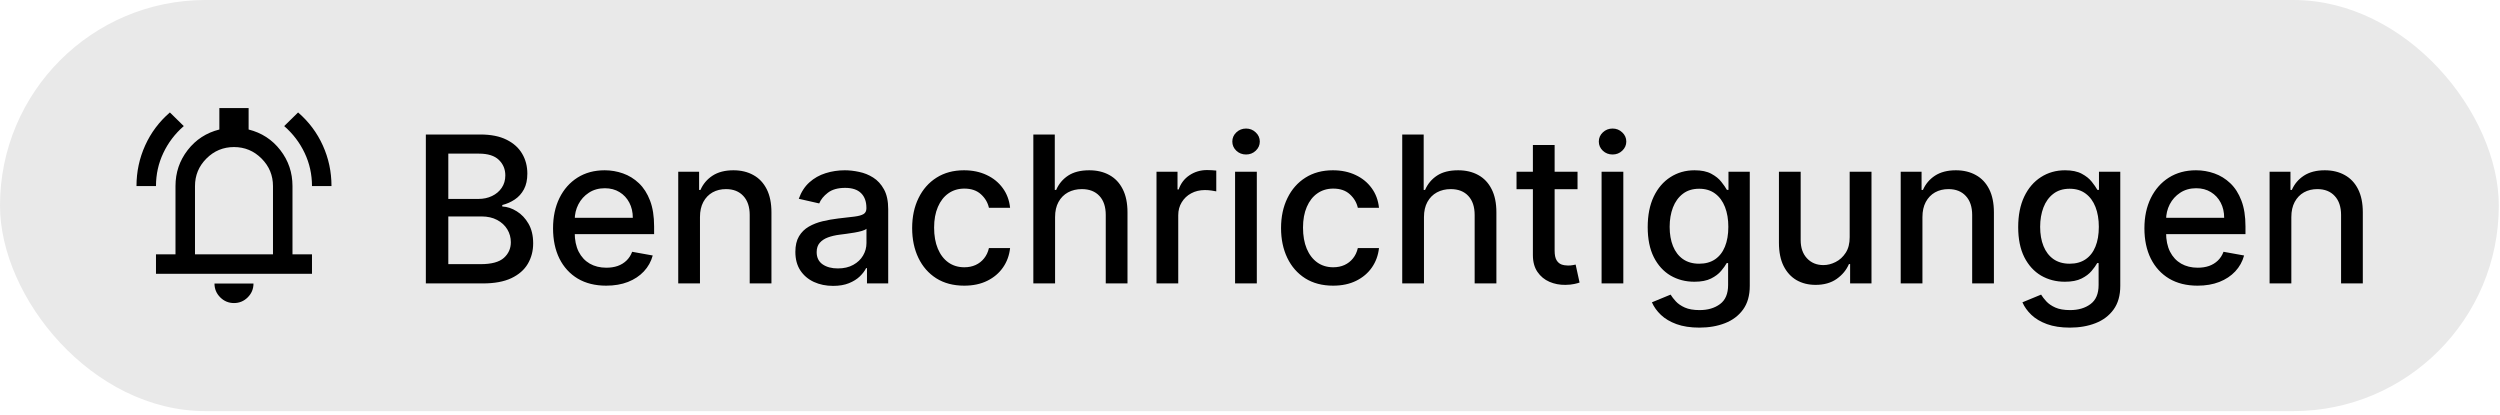 <svg width="289" height="48" viewBox="0 0 289 48" fill="none" xmlns="http://www.w3.org/2000/svg">
<rect width="288.862" height="47.525" rx="23.762" fill="#E9E9E9"/>
<mask id="mask0_1125_19870" style="mask-type:alpha" maskUnits="userSpaceOnUse" x="13" y="10" width="28" height="28">
<rect x="13.524" y="10.238" width="27.05" height="27.05" fill="#D9D9D9"/>
</mask>
<g mask="url(#mask0_1125_19870)">
<path d="M15.778 21.508C15.778 19.855 16.112 18.291 16.779 16.817C17.445 15.342 18.399 14.069 19.639 12.999L21.245 14.576C20.23 15.459 19.441 16.497 18.878 17.69C18.314 18.883 18.032 20.155 18.032 21.508H15.778ZM36.066 21.508C36.066 20.155 35.784 18.883 35.22 17.69C34.657 16.497 33.868 15.459 32.853 14.576L34.459 12.999C35.699 14.069 36.653 15.342 37.319 16.817C37.986 18.291 38.32 19.855 38.32 21.508H36.066ZM18.032 31.652V29.397H20.287V21.508C20.287 19.949 20.756 18.564 21.695 17.352C22.635 16.14 23.856 15.347 25.358 14.971V12.492H28.74V14.971C30.242 15.347 31.463 16.14 32.403 17.352C33.342 18.564 33.811 19.949 33.811 21.508V29.397H36.066V31.652H18.032ZM27.049 35.033C26.429 35.033 25.898 34.812 25.457 34.371C25.016 33.929 24.795 33.398 24.795 32.779H29.303C29.303 33.398 29.082 33.929 28.641 34.371C28.2 34.812 27.669 35.033 27.049 35.033ZM22.541 29.397H31.557V21.508C31.557 20.268 31.116 19.207 30.233 18.324C29.35 17.441 28.289 17 27.049 17C25.809 17 24.748 17.441 23.865 18.324C22.982 19.207 22.541 20.268 22.541 21.508V29.397Z" fill="black"/>
</g>
<path d="M49.228 32.763V15.549H55.532C56.753 15.549 57.765 15.751 58.566 16.154C59.367 16.552 59.967 17.093 60.365 17.776C60.763 18.454 60.961 19.219 60.961 20.071C60.961 20.788 60.83 21.393 60.566 21.886C60.303 22.374 59.95 22.766 59.507 23.063C59.07 23.355 58.588 23.567 58.062 23.702V23.87C58.633 23.898 59.191 24.083 59.734 24.425C60.283 24.761 60.737 25.24 61.096 25.862C61.455 26.484 61.634 27.24 61.634 28.131C61.634 29.011 61.426 29.801 61.012 30.502C60.603 31.196 59.97 31.748 59.112 32.157C58.255 32.561 57.16 32.763 55.826 32.763H49.228ZM51.825 30.535H55.574C56.818 30.535 57.709 30.294 58.247 29.812C58.785 29.33 59.053 28.728 59.053 28.005C59.053 27.462 58.916 26.963 58.642 26.509C58.367 26.055 57.975 25.694 57.465 25.425C56.961 25.156 56.361 25.021 55.666 25.021H51.825V30.535ZM51.825 22.996H55.305C55.888 22.996 56.411 22.884 56.877 22.66C57.347 22.436 57.72 22.122 57.994 21.718C58.275 21.309 58.415 20.827 58.415 20.273C58.415 19.561 58.165 18.964 57.667 18.482C57.168 18 56.403 17.76 55.372 17.76H51.825V22.996ZM70.077 33.023C68.805 33.023 67.709 32.751 66.79 32.208C65.877 31.659 65.171 30.888 64.672 29.896C64.179 28.899 63.932 27.731 63.932 26.392C63.932 25.069 64.179 23.904 64.672 22.895C65.171 21.886 65.866 21.099 66.757 20.533C67.653 19.967 68.701 19.684 69.9 19.684C70.629 19.684 71.335 19.805 72.018 20.046C72.702 20.287 73.315 20.665 73.859 21.18C74.402 21.696 74.831 22.366 75.145 23.189C75.459 24.007 75.615 25.002 75.615 26.173V27.064H65.353V25.181H73.153C73.153 24.52 73.018 23.934 72.749 23.424C72.48 22.909 72.102 22.503 71.615 22.206C71.133 21.909 70.567 21.76 69.917 21.76C69.211 21.76 68.594 21.934 68.068 22.282C67.547 22.623 67.143 23.072 66.858 23.626C66.577 24.175 66.437 24.772 66.437 25.416V26.887C66.437 27.75 66.588 28.484 66.891 29.09C67.199 29.695 67.628 30.157 68.177 30.476C68.726 30.79 69.368 30.947 70.102 30.947C70.578 30.947 71.012 30.88 71.404 30.745C71.797 30.605 72.136 30.398 72.421 30.123C72.707 29.849 72.926 29.51 73.077 29.106L75.456 29.535C75.265 30.235 74.923 30.849 74.43 31.376C73.943 31.897 73.329 32.303 72.59 32.594C71.856 32.88 71.018 33.023 70.077 33.023ZM80.917 25.097V32.763H78.404V19.852H80.816V21.954H80.976C81.273 21.27 81.738 20.721 82.371 20.306C83.01 19.892 83.814 19.684 84.783 19.684C85.663 19.684 86.433 19.869 87.094 20.239C87.756 20.603 88.268 21.147 88.633 21.87C88.997 22.592 89.179 23.486 89.179 24.551V32.763H86.666V24.853C86.666 23.918 86.422 23.186 85.935 22.66C85.447 22.127 84.778 21.861 83.926 21.861C83.343 21.861 82.825 21.987 82.371 22.239C81.923 22.492 81.567 22.861 81.303 23.349C81.046 23.831 80.917 24.413 80.917 25.097ZM96.306 33.048C95.488 33.048 94.749 32.897 94.088 32.594C93.426 32.286 92.902 31.841 92.516 31.258C92.135 30.675 91.944 29.961 91.944 29.115C91.944 28.386 92.084 27.787 92.364 27.316C92.645 26.845 93.023 26.473 93.499 26.198C93.975 25.924 94.508 25.716 95.096 25.576C95.684 25.436 96.284 25.33 96.895 25.257C97.668 25.167 98.296 25.094 98.777 25.038C99.259 24.977 99.609 24.879 99.828 24.744C100.047 24.61 100.156 24.391 100.156 24.088V24.03C100.156 23.296 99.948 22.727 99.534 22.323C99.125 21.92 98.514 21.718 97.702 21.718C96.856 21.718 96.189 21.906 95.701 22.282C95.219 22.651 94.886 23.063 94.701 23.517L92.339 22.979C92.619 22.195 93.028 21.561 93.566 21.079C94.11 20.592 94.735 20.239 95.441 20.02C96.147 19.796 96.889 19.684 97.668 19.684C98.183 19.684 98.73 19.746 99.307 19.869C99.89 19.987 100.433 20.205 100.938 20.525C101.447 20.844 101.865 21.301 102.19 21.895C102.515 22.483 102.677 23.248 102.677 24.189V32.763H100.223V30.997H100.122C99.96 31.322 99.716 31.642 99.391 31.956C99.066 32.269 98.648 32.53 98.139 32.737C97.629 32.945 97.018 33.048 96.306 33.048ZM96.853 31.031C97.547 31.031 98.141 30.894 98.635 30.619C99.133 30.345 99.511 29.986 99.769 29.543C100.033 29.095 100.164 28.616 100.164 28.106V26.442C100.075 26.532 99.901 26.616 99.643 26.694C99.391 26.767 99.102 26.831 98.777 26.887C98.452 26.938 98.136 26.985 97.828 27.03C97.519 27.07 97.262 27.103 97.054 27.131C96.567 27.193 96.121 27.296 95.718 27.442C95.32 27.588 95.001 27.798 94.76 28.073C94.525 28.341 94.407 28.7 94.407 29.148C94.407 29.77 94.637 30.241 95.096 30.56C95.555 30.874 96.141 31.031 96.853 31.031ZM111.463 33.023C110.213 33.023 109.137 32.74 108.235 32.174C107.339 31.603 106.649 30.815 106.167 29.812C105.686 28.809 105.445 27.661 105.445 26.366C105.445 25.055 105.691 23.898 106.184 22.895C106.677 21.886 107.372 21.099 108.269 20.533C109.165 19.967 110.221 19.684 111.437 19.684C112.418 19.684 113.292 19.866 114.06 20.231C114.827 20.589 115.447 21.094 115.917 21.744C116.394 22.393 116.677 23.153 116.766 24.021H114.32C114.186 23.416 113.878 22.895 113.396 22.458C112.919 22.021 112.281 21.802 111.479 21.802C110.779 21.802 110.165 21.987 109.639 22.357C109.118 22.721 108.711 23.242 108.42 23.92C108.129 24.593 107.983 25.389 107.983 26.307C107.983 27.249 108.126 28.061 108.412 28.745C108.697 29.428 109.101 29.958 109.622 30.333C110.149 30.709 110.768 30.896 111.479 30.896C111.956 30.896 112.387 30.81 112.774 30.636C113.166 30.457 113.494 30.202 113.757 29.871C114.026 29.541 114.214 29.143 114.32 28.678H116.766C116.677 29.512 116.405 30.258 115.951 30.913C115.497 31.569 114.889 32.084 114.127 32.46C113.371 32.835 112.482 33.023 111.463 33.023ZM121.967 25.097V32.763H119.454V15.549H121.933V21.954H122.093C122.395 21.259 122.858 20.707 123.48 20.298C124.102 19.889 124.914 19.684 125.917 19.684C126.802 19.684 127.576 19.866 128.237 20.231C128.904 20.595 129.419 21.138 129.783 21.861C130.153 22.578 130.338 23.475 130.338 24.551V32.763H127.825V24.853C127.825 23.906 127.581 23.172 127.094 22.651C126.606 22.125 125.928 21.861 125.06 21.861C124.466 21.861 123.933 21.987 123.463 22.239C122.998 22.492 122.631 22.861 122.362 23.349C122.098 23.831 121.967 24.413 121.967 25.097ZM133.692 32.763V19.852H136.121V21.903H136.255C136.491 21.208 136.905 20.662 137.499 20.264C138.099 19.861 138.777 19.659 139.533 19.659C139.69 19.659 139.875 19.665 140.088 19.676C140.306 19.687 140.477 19.701 140.601 19.718V22.122C140.5 22.094 140.32 22.063 140.063 22.029C139.805 21.99 139.547 21.971 139.289 21.971C138.695 21.971 138.166 22.096 137.701 22.349C137.241 22.595 136.877 22.94 136.608 23.383C136.339 23.82 136.205 24.318 136.205 24.879V32.763H133.692ZM142.775 32.763V19.852H145.288V32.763H142.775ZM144.044 17.86C143.607 17.86 143.232 17.715 142.918 17.423C142.61 17.126 142.456 16.773 142.456 16.364C142.456 15.95 142.61 15.597 142.918 15.305C143.232 15.008 143.607 14.86 144.044 14.86C144.482 14.86 144.854 15.008 145.162 15.305C145.476 15.597 145.633 15.95 145.633 16.364C145.633 16.773 145.476 17.126 145.162 17.423C144.854 17.715 144.482 17.86 144.044 17.86ZM154.107 33.023C152.858 33.023 151.782 32.74 150.88 32.174C149.983 31.603 149.294 30.815 148.812 29.812C148.33 28.809 148.089 27.661 148.089 26.366C148.089 25.055 148.336 23.898 148.829 22.895C149.322 21.886 150.017 21.099 150.913 20.533C151.81 19.967 152.866 19.684 154.082 19.684C155.063 19.684 155.937 19.866 156.704 20.231C157.472 20.589 158.091 21.094 158.562 21.744C159.038 22.393 159.321 23.153 159.411 24.021H156.965C156.831 23.416 156.522 22.895 156.04 22.458C155.564 22.021 154.925 21.802 154.124 21.802C153.424 21.802 152.81 21.987 152.283 22.357C151.762 22.721 151.356 23.242 151.065 23.92C150.773 24.593 150.628 25.389 150.628 26.307C150.628 27.249 150.771 28.061 151.056 28.745C151.342 29.428 151.746 29.958 152.267 30.333C152.793 30.709 153.413 30.896 154.124 30.896C154.6 30.896 155.032 30.81 155.419 30.636C155.811 30.457 156.139 30.202 156.402 29.871C156.671 29.541 156.859 29.143 156.965 28.678H159.411C159.321 29.512 159.049 30.258 158.596 30.913C158.142 31.569 157.534 32.084 156.772 32.46C156.015 32.835 155.127 33.023 154.107 33.023ZM164.611 25.097V32.763H162.098V15.549H164.578V21.954H164.738C165.04 21.259 165.502 20.707 166.124 20.298C166.746 19.889 167.559 19.684 168.562 19.684C169.447 19.684 170.22 19.866 170.882 20.231C171.548 20.595 172.064 21.138 172.428 21.861C172.798 22.578 172.983 23.475 172.983 24.551V32.763H170.47V24.853C170.47 23.906 170.226 23.172 169.738 22.651C169.251 22.125 168.573 21.861 167.704 21.861C167.111 21.861 166.578 21.987 166.108 22.239C165.642 22.492 165.275 22.861 165.006 23.349C164.743 23.831 164.611 24.413 164.611 25.097ZM182.363 19.852V21.87H175.311V19.852H182.363ZM177.202 16.759H179.715V28.972C179.715 29.459 179.788 29.826 179.934 30.073C180.079 30.314 180.267 30.479 180.497 30.569C180.732 30.653 180.987 30.695 181.262 30.695C181.463 30.695 181.64 30.681 181.791 30.653C181.942 30.625 182.06 30.602 182.144 30.586L182.598 32.662C182.452 32.718 182.245 32.774 181.976 32.83C181.707 32.891 181.371 32.925 180.968 32.931C180.306 32.942 179.69 32.824 179.118 32.578C178.547 32.331 178.085 31.95 177.732 31.434C177.379 30.919 177.202 30.272 177.202 29.493V16.759ZM185.143 32.763V19.852H187.656V32.763H185.143ZM186.412 17.86C185.975 17.86 185.599 17.715 185.286 17.423C184.977 17.126 184.823 16.773 184.823 16.364C184.823 15.95 184.977 15.597 185.286 15.305C185.599 15.008 185.975 14.86 186.412 14.86C186.849 14.86 187.222 15.008 187.53 15.305C187.843 15.597 188 15.95 188 16.364C188 16.773 187.843 17.126 187.53 17.423C187.222 17.715 186.849 17.86 186.412 17.86ZM196.449 37.873C195.424 37.873 194.542 37.738 193.802 37.469C193.068 37.2 192.468 36.844 192.003 36.402C191.538 35.959 191.191 35.474 190.961 34.948L193.121 34.057C193.272 34.303 193.474 34.564 193.726 34.839C193.984 35.119 194.331 35.357 194.768 35.553C195.211 35.749 195.78 35.847 196.475 35.847C197.427 35.847 198.215 35.614 198.836 35.15C199.458 34.69 199.769 33.956 199.769 32.947V30.409H199.61C199.458 30.684 199.24 30.989 198.954 31.325C198.674 31.661 198.287 31.953 197.794 32.199C197.301 32.446 196.66 32.569 195.87 32.569C194.85 32.569 193.931 32.331 193.113 31.855C192.3 31.373 191.656 30.664 191.18 29.728C190.709 28.787 190.474 27.63 190.474 26.257C190.474 24.884 190.706 23.707 191.171 22.727C191.642 21.746 192.286 20.995 193.104 20.474C193.922 19.948 194.85 19.684 195.886 19.684C196.688 19.684 197.335 19.819 197.828 20.088C198.321 20.351 198.705 20.659 198.979 21.012C199.26 21.365 199.475 21.676 199.627 21.945H199.811V19.852H202.274V33.048C202.274 34.158 202.016 35.068 201.501 35.78C200.985 36.492 200.288 37.018 199.408 37.36C198.534 37.702 197.548 37.873 196.449 37.873ZM196.424 30.485C197.147 30.485 197.758 30.317 198.257 29.98C198.761 29.639 199.142 29.151 199.4 28.518C199.663 27.879 199.795 27.114 199.795 26.223C199.795 25.355 199.666 24.59 199.408 23.929C199.15 23.268 198.772 22.752 198.273 22.382C197.775 22.007 197.158 21.819 196.424 21.819C195.668 21.819 195.037 22.015 194.533 22.407C194.029 22.794 193.648 23.321 193.39 23.988C193.138 24.654 193.012 25.4 193.012 26.223C193.012 27.07 193.141 27.812 193.398 28.451C193.656 29.09 194.037 29.588 194.542 29.947C195.051 30.305 195.679 30.485 196.424 30.485ZM213.823 27.409V19.852H216.344V32.763H213.873V30.527H213.738C213.442 31.216 212.965 31.79 212.31 32.25C211.66 32.704 210.85 32.931 209.881 32.931C209.051 32.931 208.317 32.748 207.679 32.384C207.045 32.014 206.547 31.468 206.182 30.745C205.824 30.022 205.645 29.129 205.645 28.064V19.852H208.158V27.762C208.158 28.641 208.401 29.342 208.889 29.863C209.376 30.384 210.009 30.644 210.788 30.644C211.259 30.644 211.727 30.527 212.192 30.291C212.663 30.056 213.052 29.7 213.36 29.224C213.674 28.748 213.828 28.142 213.823 27.409ZM222.234 25.097V32.763H219.721V19.852H222.133V21.954H222.293C222.59 21.27 223.055 20.721 223.688 20.306C224.327 19.892 225.131 19.684 226.1 19.684C226.98 19.684 227.75 19.869 228.411 20.239C229.073 20.603 229.585 21.147 229.95 21.87C230.314 22.592 230.496 23.486 230.496 24.551V32.763H227.983V24.853C227.983 23.918 227.739 23.186 227.252 22.66C226.764 22.127 226.094 21.861 225.243 21.861C224.66 21.861 224.142 21.987 223.688 22.239C223.24 22.492 222.884 22.861 222.62 23.349C222.363 23.831 222.234 24.413 222.234 25.097ZM239.279 37.873C238.254 37.873 237.371 37.738 236.632 37.469C235.897 37.2 235.298 36.844 234.833 36.402C234.368 35.959 234.02 35.474 233.791 34.948L235.951 34.057C236.102 34.303 236.304 34.564 236.556 34.839C236.814 35.119 237.161 35.357 237.598 35.553C238.041 35.749 238.609 35.847 239.304 35.847C240.257 35.847 241.044 35.614 241.666 35.15C242.288 34.69 242.599 33.956 242.599 32.947V30.409H242.439C242.288 30.684 242.07 30.989 241.784 31.325C241.504 31.661 241.117 31.953 240.624 32.199C240.131 32.446 239.489 32.569 238.699 32.569C237.679 32.569 236.76 32.331 235.942 31.855C235.13 31.373 234.485 30.664 234.009 29.728C233.538 28.787 233.303 27.63 233.303 26.257C233.303 24.884 233.536 23.707 234.001 22.727C234.471 21.746 235.116 20.995 235.934 20.474C236.752 19.948 237.679 19.684 238.716 19.684C239.517 19.684 240.164 19.819 240.657 20.088C241.151 20.351 241.534 20.659 241.809 21.012C242.089 21.365 242.305 21.676 242.456 21.945H242.641V19.852H245.104V33.048C245.104 34.158 244.846 35.068 244.33 35.78C243.815 36.492 243.117 37.018 242.238 37.36C241.364 37.702 240.377 37.873 239.279 37.873ZM239.254 30.485C239.977 30.485 240.587 30.317 241.086 29.98C241.59 29.639 241.971 29.151 242.229 28.518C242.493 27.879 242.624 27.114 242.624 26.223C242.624 25.355 242.495 24.59 242.238 23.929C241.98 23.268 241.602 22.752 241.103 22.382C240.604 22.007 239.988 21.819 239.254 21.819C238.497 21.819 237.867 22.015 237.363 22.407C236.858 22.794 236.477 23.321 236.22 23.988C235.968 24.654 235.841 25.4 235.841 26.223C235.841 27.07 235.97 27.812 236.228 28.451C236.486 29.09 236.867 29.588 237.371 29.947C237.881 30.305 238.509 30.485 239.254 30.485ZM254.038 33.023C252.766 33.023 251.671 32.751 250.752 32.208C249.839 31.659 249.133 30.888 248.634 29.896C248.141 28.899 247.894 27.731 247.894 26.392C247.894 25.069 248.141 23.904 248.634 22.895C249.133 21.886 249.827 21.099 250.718 20.533C251.615 19.967 252.663 19.684 253.862 19.684C254.59 19.684 255.296 19.805 255.98 20.046C256.663 20.287 257.277 20.665 257.82 21.18C258.364 21.696 258.793 22.366 259.106 23.189C259.42 24.007 259.577 25.002 259.577 26.173V27.064H249.315V25.181H257.114C257.114 24.52 256.98 23.934 256.711 23.424C256.442 22.909 256.064 22.503 255.576 22.206C255.094 21.909 254.529 21.76 253.879 21.76C253.173 21.76 252.556 21.934 252.029 22.282C251.508 22.623 251.105 23.072 250.819 23.626C250.539 24.175 250.399 24.772 250.399 25.416V26.887C250.399 27.75 250.55 28.484 250.853 29.09C251.161 29.695 251.59 30.157 252.139 30.476C252.688 30.79 253.329 30.947 254.063 30.947C254.54 30.947 254.974 30.88 255.366 30.745C255.758 30.605 256.097 30.398 256.383 30.123C256.669 29.849 256.888 29.51 257.039 29.106L259.417 29.535C259.227 30.235 258.885 30.849 258.392 31.376C257.905 31.897 257.291 32.303 256.551 32.594C255.817 32.88 254.98 33.023 254.038 33.023ZM264.879 25.097V32.763H262.365V19.852H264.778V21.954H264.937C265.234 21.27 265.699 20.721 266.333 20.306C266.971 19.892 267.775 19.684 268.745 19.684C269.625 19.684 270.395 19.869 271.056 20.239C271.717 20.603 272.23 21.147 272.594 21.87C272.959 22.592 273.141 23.486 273.141 24.551V32.763H270.628V24.853C270.628 23.918 270.384 23.186 269.896 22.66C269.409 22.127 268.739 21.861 267.888 21.861C267.305 21.861 266.786 21.987 266.333 22.239C265.884 22.492 265.529 22.861 265.265 23.349C265.007 23.831 264.879 24.413 264.879 25.097Z" fill="black"/>
</svg>
